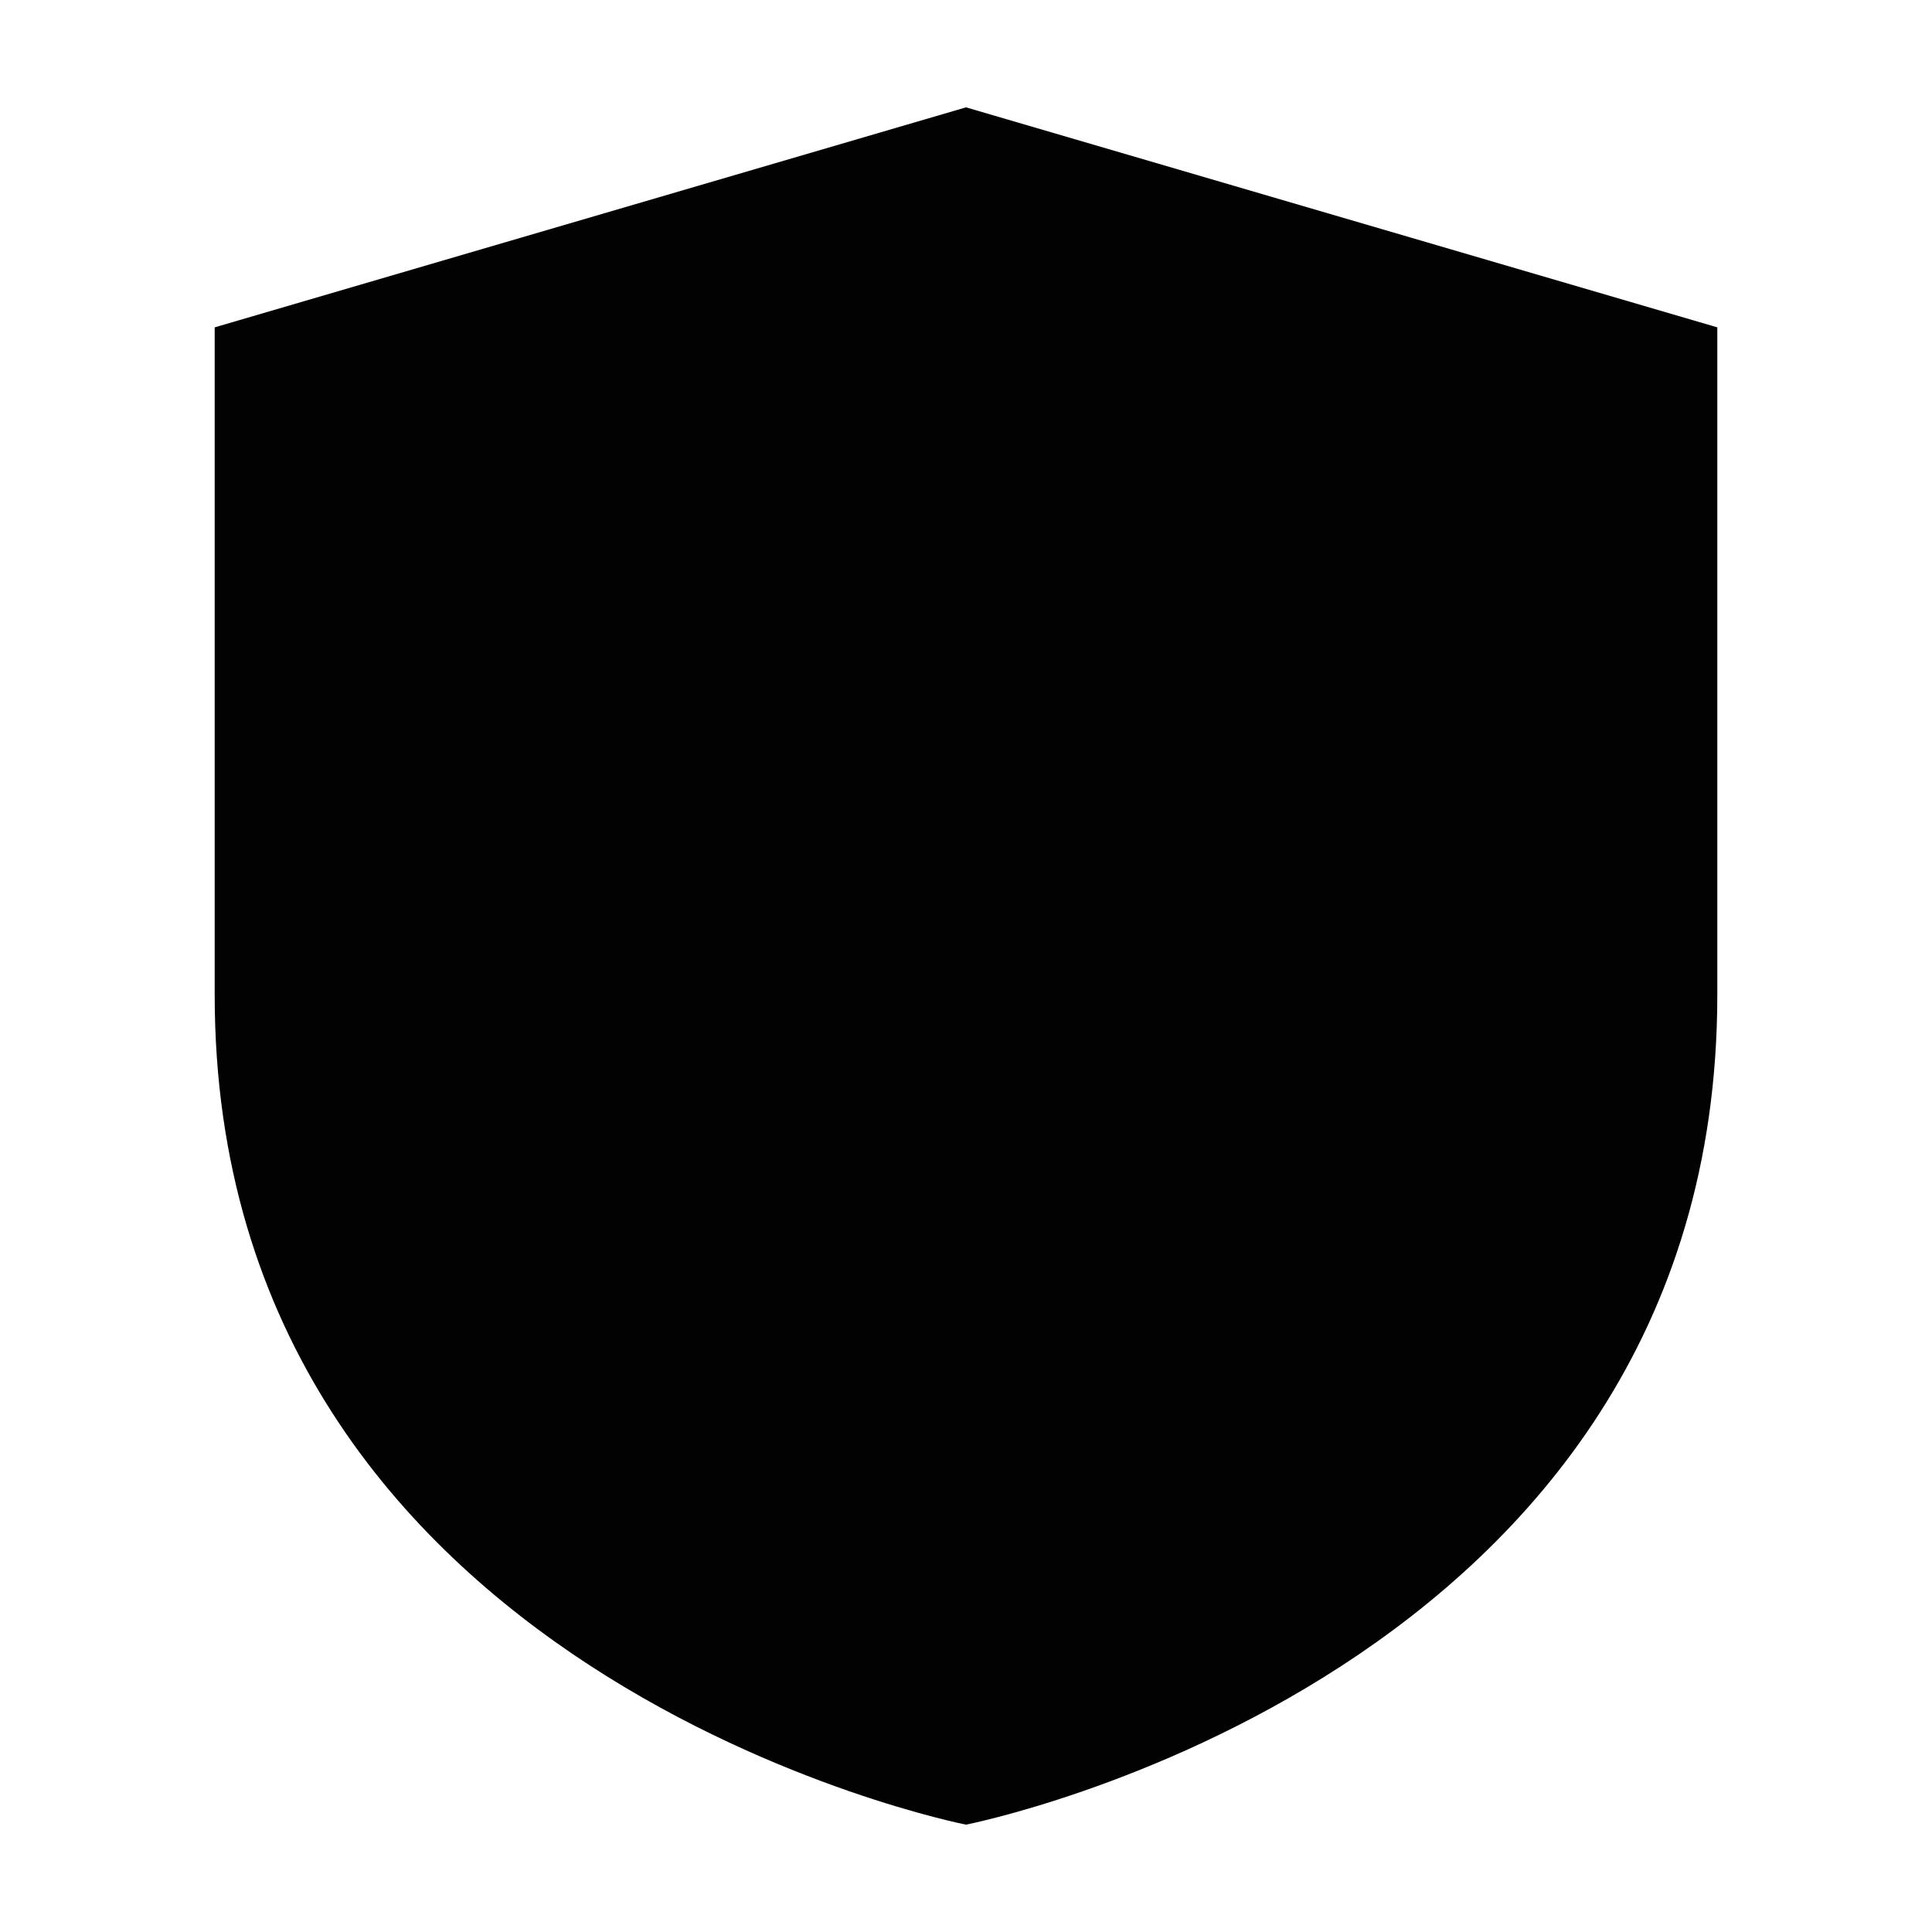 <svg width="16" height="16" viewBox="0 0 16 16" fill="none" xmlns="http://www.w3.org/2000/svg">
<path d="M1.778 8.24V2.711L8 0.889L14.222 2.711V8.24C14.222 13.893 8 15.111 8 15.111C8 15.111 1.778 13.893 1.778 8.24Z" fill="#020202"/>
</svg>
